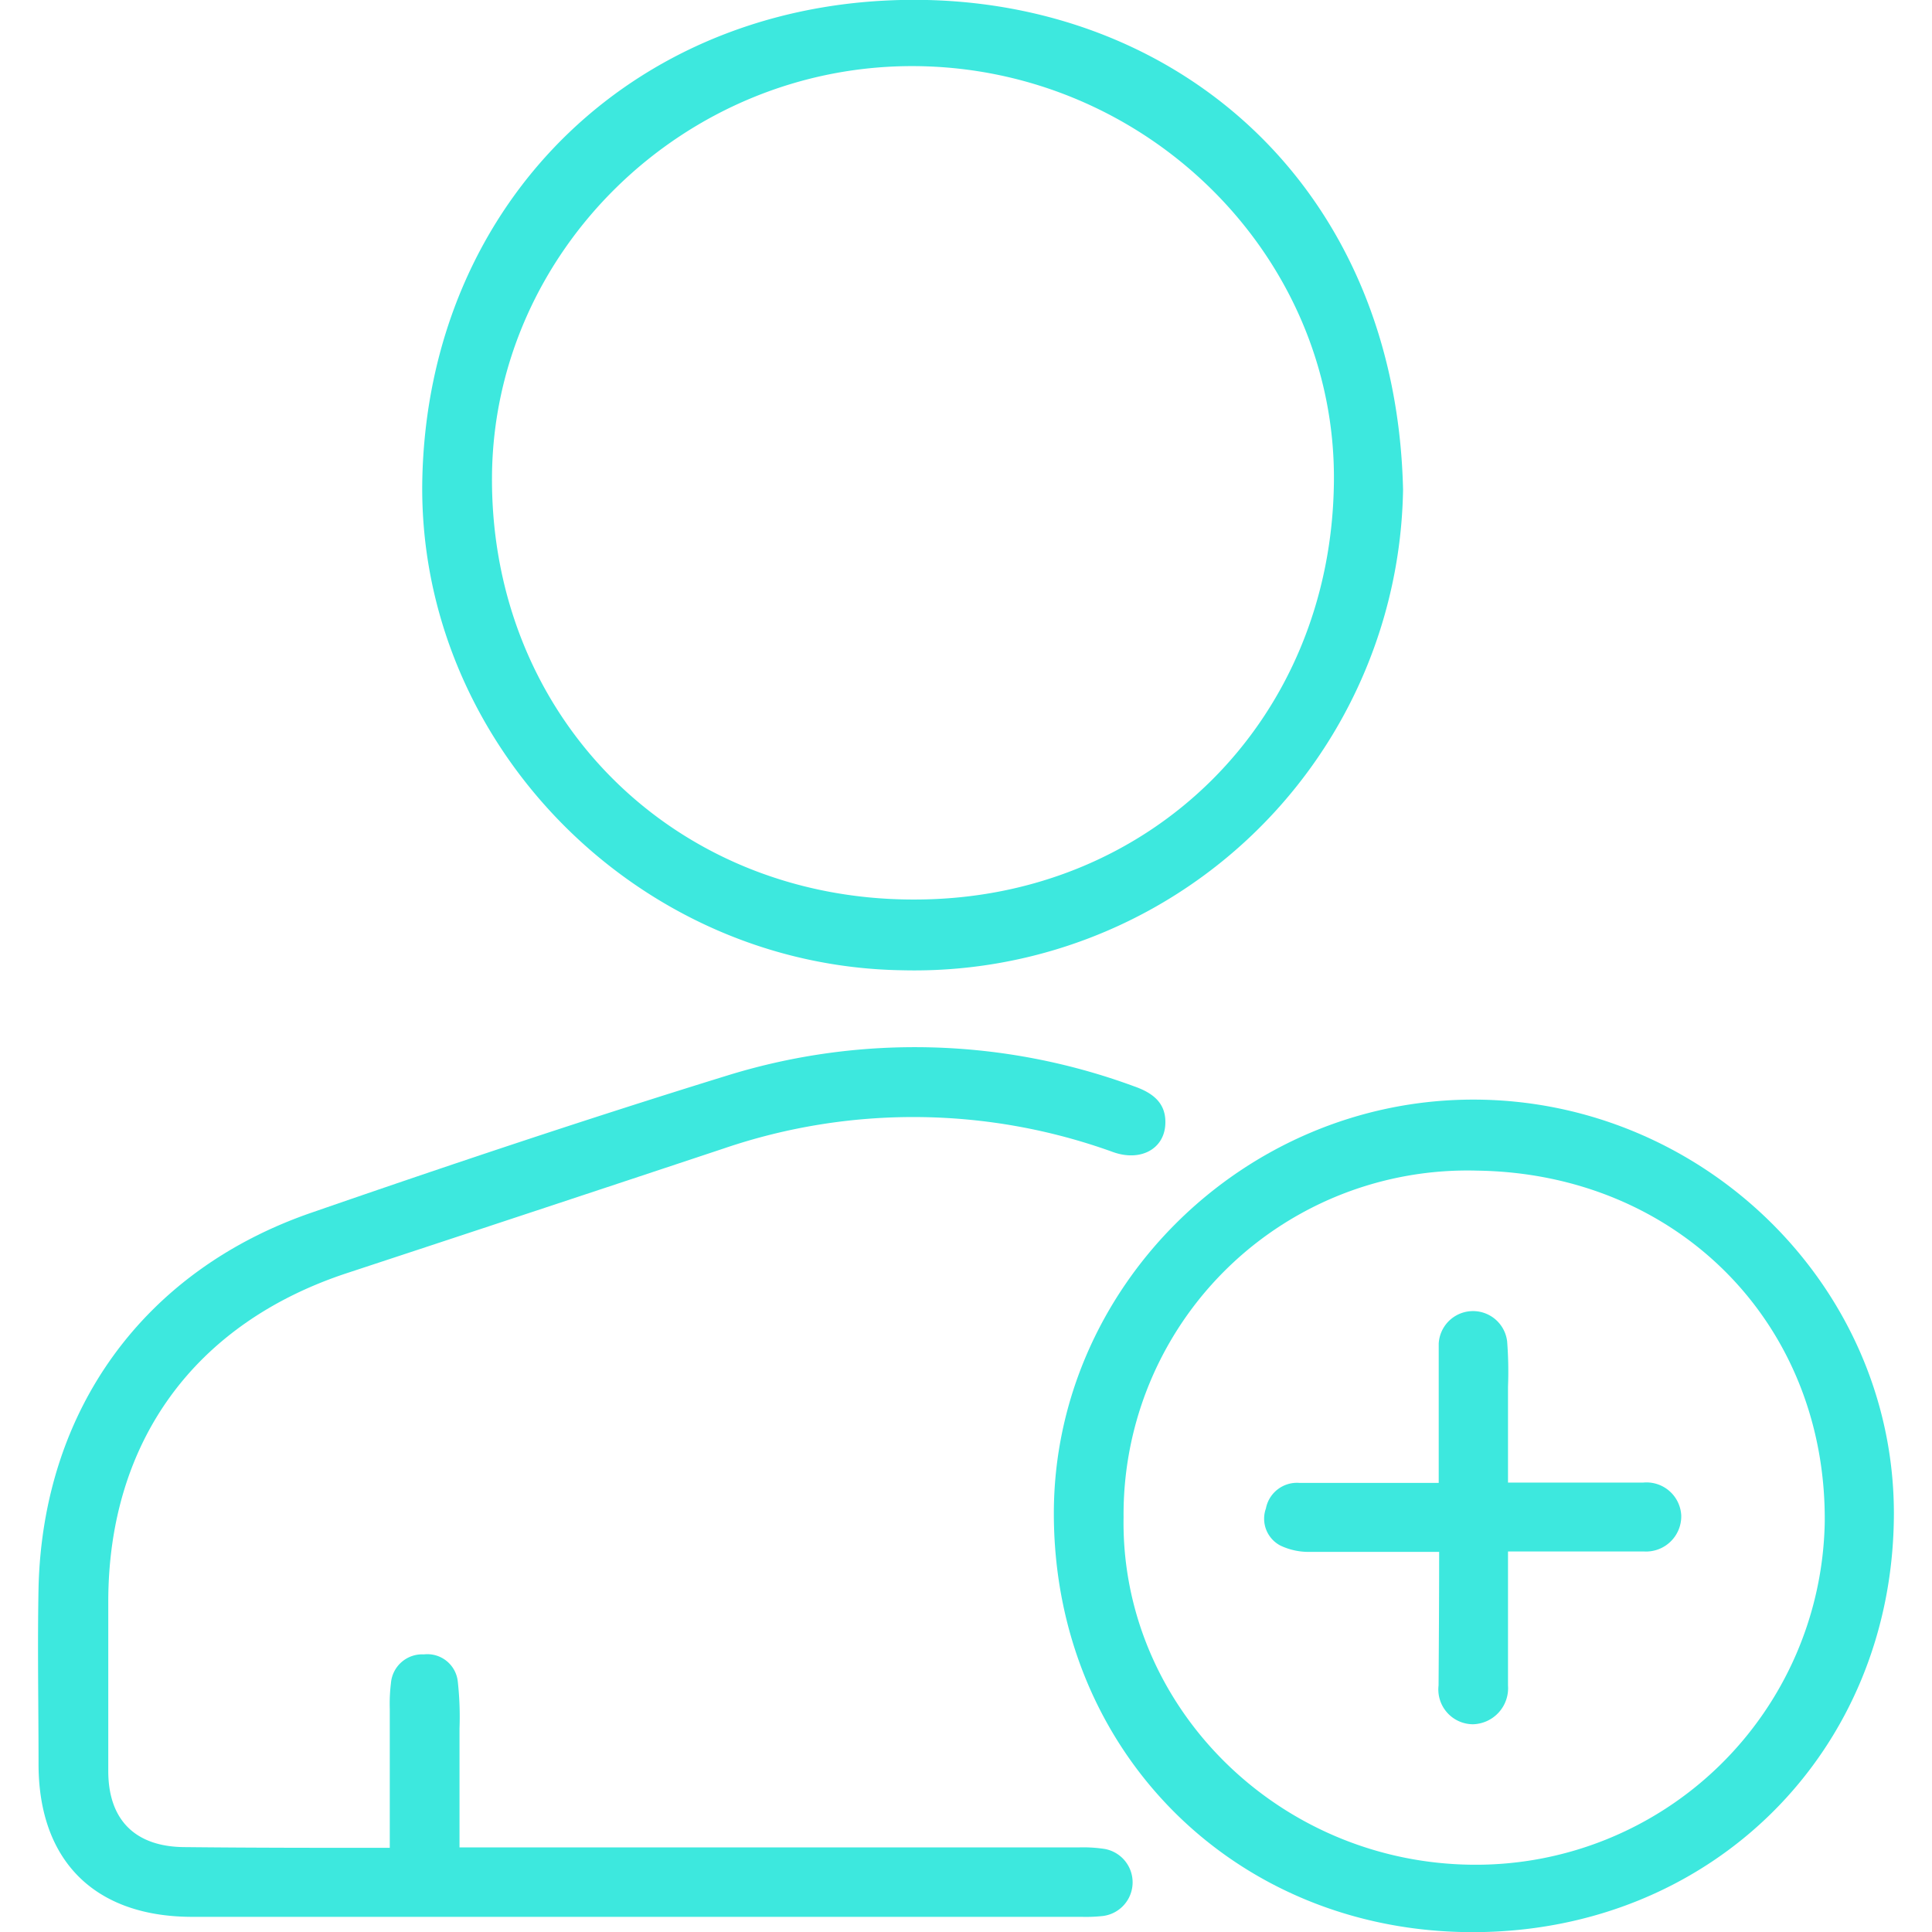 <svg id="Capa_1" data-name="Capa 1" xmlns="http://www.w3.org/2000/svg" viewBox="0 0 133.83 133.84"><defs><style>.cls-1{fill:#3de8de;}</style></defs><title>equipos dedicados</title><path class="cls-1" d="M97.19,33.92a33.85,33.85,0,0,1-34.7,33.29C44.1,66.93,29,51.52,29.25,33.4,29.57,13.81,44.38-.45,64.23,0,82.13.43,96.72,13.33,97.19,33.92Zm-34,28.39c16.46.08,29.05-12.4,29.21-28.95.16-15.64-13-28.69-29.06-28.78C47.41,4.49,34.16,17.41,34.08,33.06,34,49.59,46.55,62.24,63.14,62.31Z"/><path class="cls-1" d="M27,128v-9.62a11.73,11.73,0,0,1,.08-1.78,2.17,2.17,0,0,1,2.28-2,2.12,2.12,0,0,1,2.35,1.87,22.25,22.25,0,0,1,.12,3.27c0,2.68,0,5.36,0,8.23H74.74a9.84,9.84,0,0,1,1.8.11,2.35,2.35,0,0,1-.13,4.64,10.75,10.75,0,0,1-1.5.06H13.32c-6.75,0-10.64-3.87-10.65-10.56,0-4.08-.08-8.17,0-12.25.3-12.3,7.29-22,19-26,9.56-3.31,19.15-6.52,28.81-9.5a43.92,43.92,0,0,1,28.08.78c1.32.46,2.25,1.18,2.16,2.66-.1,1.7-1.73,2.56-3.6,1.9a40.68,40.68,0,0,0-27-.25q-13,4.32-26.09,8.63C13.48,91.67,7.53,99.85,7.5,110.88q0,5.91,0,11.8c0,3.41,1.89,5.26,5.31,5.27C17.48,128,22.14,128,27,128Z"/><path class="cls-1" d="M131.19,104.79c0,16.46-12.56,29-29.08,29.05S73,121.32,73,104.84c0-15.63,13.13-28.64,29-28.67S131.16,89,131.19,104.79ZM102,129.17a24.17,24.17,0,0,0,24.4-23.71c.13-13.74-10.17-24.17-24.07-24.37a23.82,23.82,0,0,0-24.5,24C77.61,118.16,88.52,129.05,102,129.17Z"/><path class="cls-1" d="M99.69,107.5c-3.15,0-6.06,0-9,0a4.55,4.55,0,0,1-2-.44,2.1,2.1,0,0,1-1-2.57A2.19,2.19,0,0,1,90,102.72c2.61,0,5.22,0,7.82,0h1.84V95.46c0-.8,0-1.6,0-2.39a2.38,2.38,0,0,1,4.74-.15,27.16,27.16,0,0,1,.06,3.13c0,2.13,0,4.27,0,6.65h2.73c2.21,0,4.41,0,6.62,0a2.41,2.41,0,0,1,2.65,2.27,2.44,2.44,0,0,1-2.6,2.5c-3.06,0-6.11,0-9.4,0v6.29c0,1,0,2,0,3a2.5,2.5,0,0,1-2.43,2.68,2.41,2.41,0,0,1-2.38-2.69C99.67,113.75,99.69,110.72,99.69,107.5Z"/></svg>